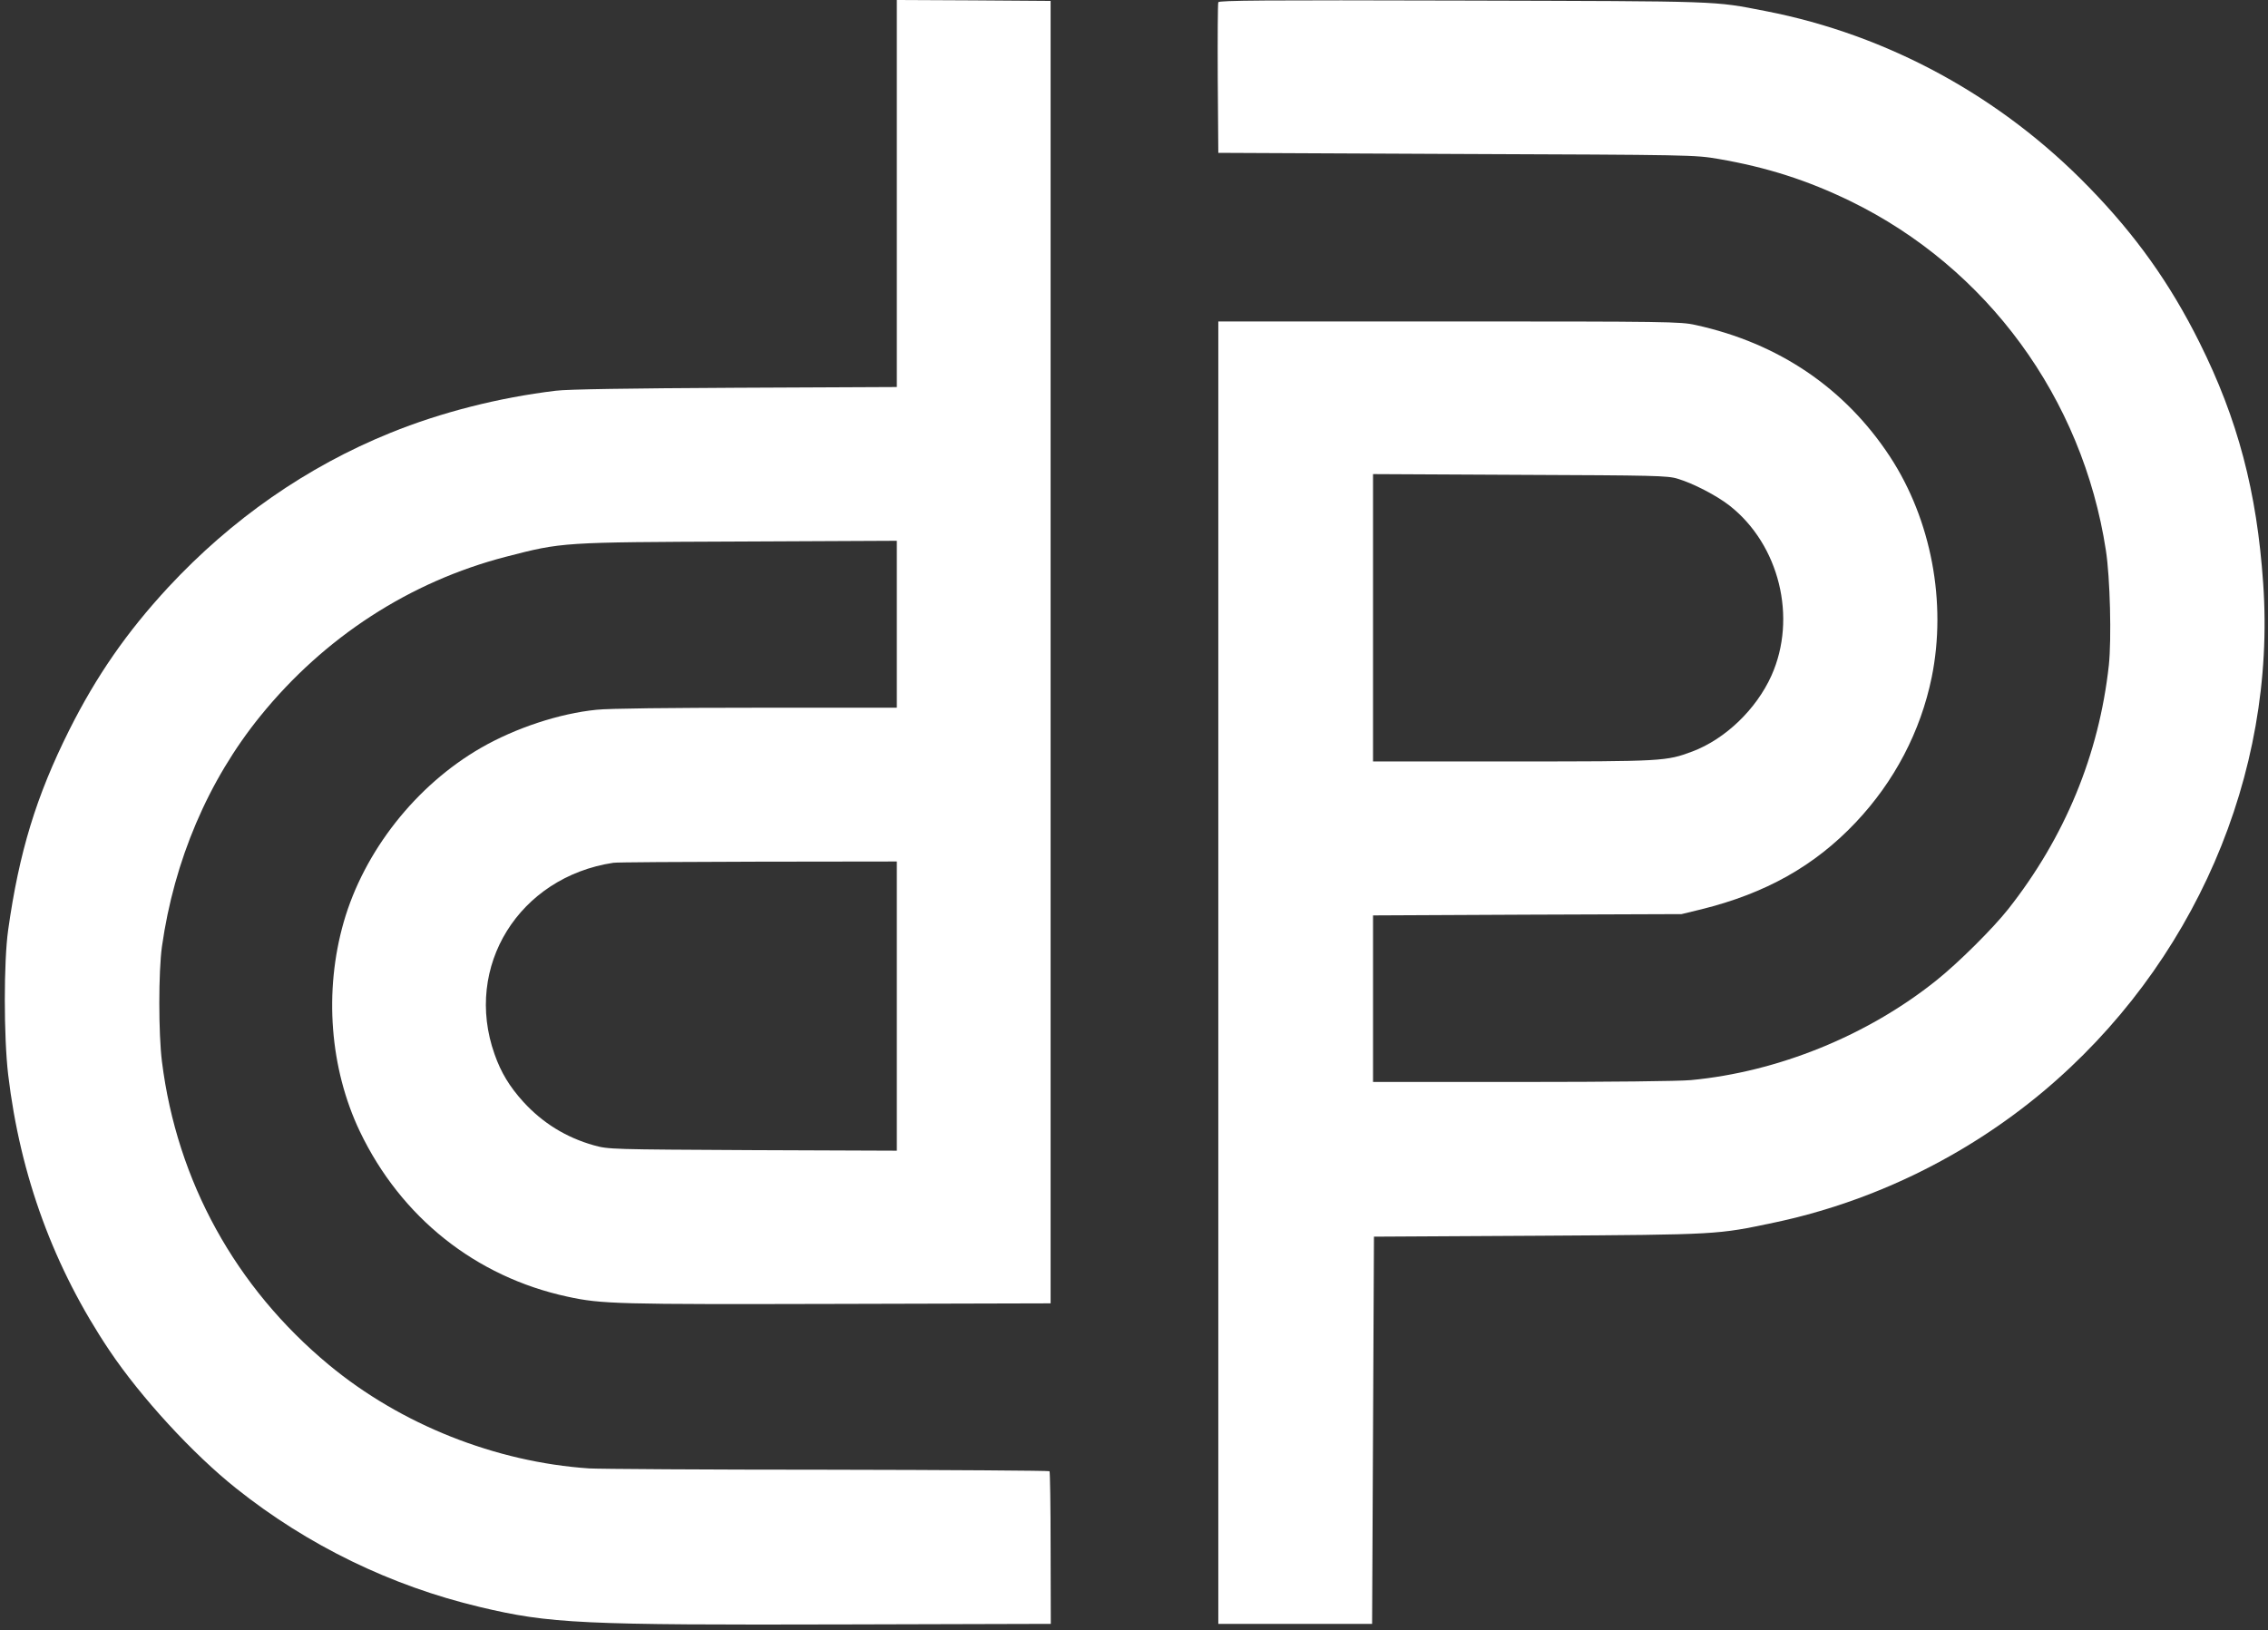 <?xml version="1.0" standalone="no"?>
<!DOCTYPE svg PUBLIC "-//W3C//DTD SVG 20010904//EN"
 "http://www.w3.org/TR/2001/REC-SVG-20010904/DTD/svg10.dtd">
<svg version="1.0" xmlns="http://www.w3.org/2000/svg"
 width="1224pt" height="880pt" viewBox="0 0 1224 880"
 preserveAspectRatio="xMidYMid meet">

<rect x="0" y="0" width="1224" height="880" fill="#333333" stroke="none"/>

<g transform="translate(0,880) scale(0.1,-0.1)"
fill="#ffffff" stroke="none">
<path d="M4840 7756 l0 -1045 -872 -4 c-570 -3 -906 -8 -968 -16 -308 -37
-621 -117 -892 -227 -452 -183 -858 -466 -1200 -834 -224 -242 -388 -479 -534
-770 -179 -358 -271 -660 -330 -1080 -24 -170 -24 -575 0 -780 65 -548 247
-1043 547 -1490 170 -253 450 -558 684 -744 385 -307 835 -526 1315 -640 378
-90 546 -98 1983 -94 l1098 3 -1 409 c0 226 -3 412 -6 415 -3 3 -542 7 -1197
8 -656 0 -1235 4 -1287 7 -505 34 -1017 237 -1405 559 -504 418 -820 991 -901
1637 -19 152 -19 484 0 621 66 465 249 896 531 1244 346 427 808 726 1326 860
305 79 301 78 1257 82 l852 4 0 -450 0 -451 -759 0 c-458 0 -799 -4 -861 -11
-202 -20 -439 -99 -625 -206 -350 -202 -630 -557 -740 -940 -107 -374 -75
-790 87 -1130 222 -464 625 -785 1121 -892 184 -40 268 -42 1460 -39 l1147 3
0 3515 0 3515 -415 3 -415 2 0 -1044z m0 -4387 l0 -780 -777 3 c-768 4 -779 4
-858 26 -149 42 -276 120 -381 235 -74 82 -120 157 -155 257 -168 473 132 956
641 1033 14 3 364 5 778 6 l752 1 0 -781z"/>
<path d="M6575 8788 c-3 -7 -4 -193 -3 -413 l3 -400 1285 -6 c1272 -5 1286 -5
1415 -27 261 -45 479 -115 710 -227 739 -360 1254 -1064 1380 -1885 23 -147
31 -480 16 -621 -53 -482 -237 -928 -543 -1316 -82 -104 -270 -291 -388 -385
-372 -298 -855 -494 -1325 -538 -65 -6 -439 -10 -912 -10 l-803 0 0 450 0 449
833 4 832 3 107 26 c347 86 611 234 833 469 209 221 350 491 410 783 82 404
-2 850 -225 1191 -243 370 -601 613 -1050 711 -80 18 -152 19 -1330 19 l-1245
0 0 -3515 0 -3515 415 0 415 0 5 1045 5 1045 890 5 c974 6 962 6 1270 71 530
112 1031 356 1449 705 815 682 1262 1712 1190 2745 -34 496 -137 886 -344
1301 -158 317 -343 577 -594 835 -476 492 -1088 825 -1746 953 -288 56 -222
53 -1638 57 -1067 3 -1313 1 -1317 -9z m2479 -2572 c84 -25 211 -91 280 -145
269 -211 366 -606 226 -918 -82 -182 -249 -342 -426 -409 -142 -53 -156 -54
-970 -54 l-754 0 0 775 0 776 793 -4 c724 -3 797 -4 851 -21z"/>
</g>
</svg>
